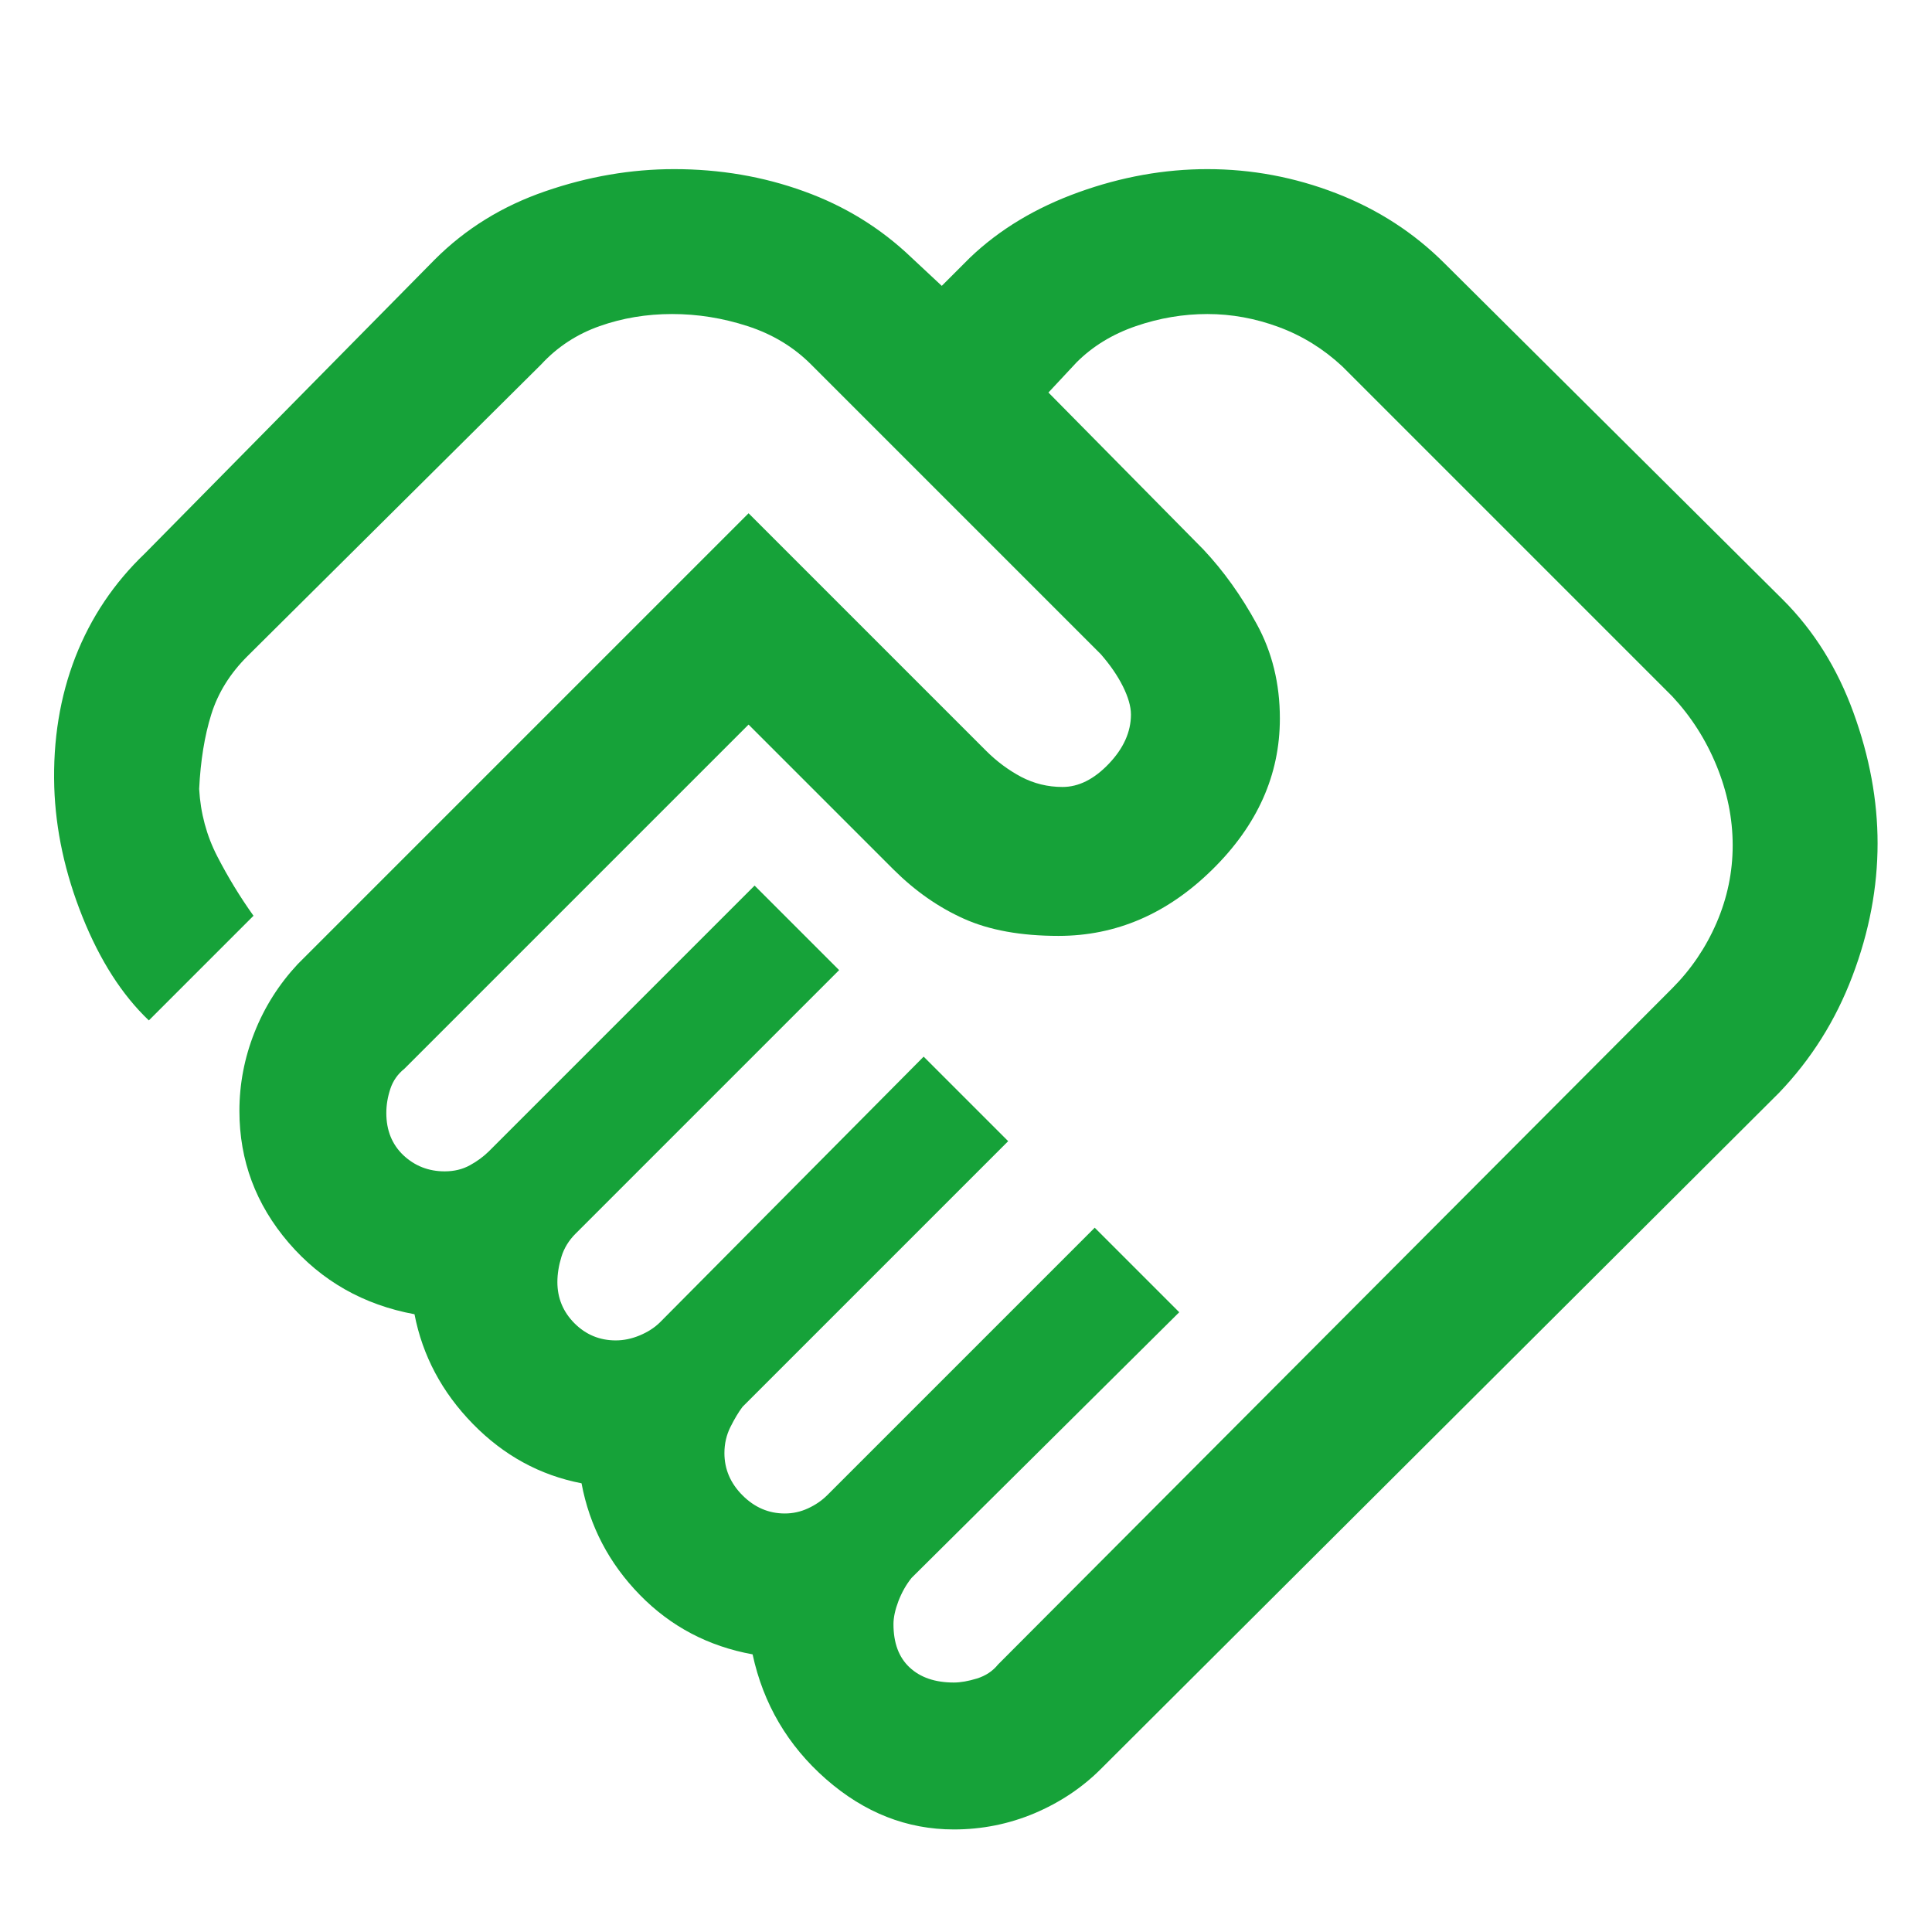 <svg width="24" height="24" viewBox="0 0 24 24" fill="none" xmlns="http://www.w3.org/2000/svg">
<g clip-path="url(#clip0_15186_34057)">
<g clip-path="url(#clip1_15186_34057)">
<g clip-path="url(#clip2_15186_34057)">
<g clip-path="url(#clip3_15186_34057)">
<path d="M11.849 20.901C11.932 20.901 12.028 20.884 12.136 20.851C12.245 20.817 12.332 20.759 12.399 20.676L20.774 12.276C21.007 12.042 21.191 11.771 21.324 11.463C21.457 11.155 21.524 10.834 21.524 10.501C21.524 10.167 21.457 9.838 21.324 9.513C21.191 9.188 21.007 8.901 20.774 8.651L16.674 4.551C16.441 4.334 16.178 4.171 15.886 4.063C15.595 3.955 15.299 3.901 14.999 3.901C14.699 3.901 14.403 3.951 14.111 4.051C13.82 4.151 13.574 4.301 13.374 4.501L13.024 4.876L14.949 6.826C15.199 7.092 15.42 7.401 15.611 7.751C15.803 8.101 15.899 8.492 15.899 8.926C15.899 9.626 15.62 10.251 15.061 10.801C14.503 11.351 13.866 11.626 13.149 11.626C12.682 11.626 12.29 11.555 11.974 11.413C11.657 11.271 11.366 11.067 11.099 10.801L9.299 9.001L5.024 13.276C4.941 13.342 4.882 13.426 4.849 13.526C4.816 13.626 4.799 13.726 4.799 13.826C4.799 14.042 4.87 14.217 5.011 14.351C5.153 14.484 5.324 14.551 5.524 14.551C5.641 14.551 5.745 14.526 5.836 14.476C5.928 14.426 6.007 14.367 6.074 14.301L9.374 11.001L10.424 12.051L7.149 15.326C7.066 15.409 7.007 15.505 6.974 15.613C6.941 15.721 6.924 15.826 6.924 15.926C6.924 16.126 6.995 16.296 7.136 16.438C7.278 16.58 7.449 16.651 7.649 16.651C7.749 16.651 7.849 16.63 7.949 16.588C8.049 16.546 8.132 16.492 8.199 16.426L11.474 13.126L12.524 14.176L9.224 17.476C9.174 17.542 9.124 17.626 9.074 17.726C9.024 17.826 8.999 17.934 8.999 18.051C8.999 18.251 9.074 18.426 9.224 18.576C9.374 18.726 9.549 18.801 9.749 18.801C9.849 18.801 9.945 18.78 10.036 18.738C10.128 18.696 10.207 18.642 10.274 18.576L13.599 15.251L14.649 16.301L11.324 19.601C11.257 19.684 11.203 19.78 11.161 19.888C11.12 19.996 11.099 20.092 11.099 20.176C11.099 20.409 11.165 20.588 11.299 20.713C11.432 20.838 11.616 20.901 11.849 20.901ZM11.849 22.726C11.265 22.726 10.736 22.517 10.261 22.101C9.786 21.684 9.482 21.167 9.349 20.551C8.799 20.451 8.332 20.205 7.949 19.813C7.566 19.421 7.324 18.959 7.224 18.426C6.707 18.326 6.257 18.08 5.874 17.688C5.491 17.296 5.249 16.842 5.149 16.326C4.516 16.209 3.995 15.913 3.586 15.438C3.178 14.963 2.974 14.417 2.974 13.801C2.974 13.467 3.036 13.142 3.161 12.826C3.286 12.509 3.466 12.226 3.699 11.976L9.299 6.376L12.249 9.326C12.382 9.459 12.528 9.567 12.686 9.651C12.845 9.734 13.015 9.776 13.199 9.776C13.399 9.776 13.591 9.68 13.774 9.488C13.957 9.296 14.049 9.092 14.049 8.876C14.049 8.776 14.015 8.659 13.949 8.526C13.882 8.392 13.79 8.259 13.674 8.126L10.074 4.526C9.857 4.309 9.595 4.151 9.286 4.051C8.978 3.951 8.666 3.901 8.349 3.901C8.032 3.901 7.732 3.951 7.449 4.051C7.166 4.151 6.924 4.309 6.724 4.526L3.074 8.151C2.857 8.367 2.707 8.609 2.624 8.876C2.541 9.142 2.491 9.451 2.474 9.801C2.491 10.101 2.566 10.38 2.699 10.638C2.832 10.896 2.982 11.142 3.149 11.376L1.849 12.676C1.516 12.359 1.241 11.93 1.024 11.388C0.807 10.846 0.691 10.309 0.674 9.776C0.657 9.192 0.745 8.655 0.936 8.163C1.128 7.671 1.416 7.242 1.799 6.876L5.399 3.226C5.782 2.842 6.241 2.559 6.774 2.376C7.307 2.192 7.841 2.101 8.374 2.101C8.941 2.101 9.478 2.192 9.986 2.376C10.495 2.559 10.941 2.834 11.324 3.201L11.699 3.551L12.049 3.201C12.415 2.851 12.866 2.58 13.399 2.388C13.932 2.196 14.466 2.101 14.999 2.101C15.549 2.101 16.082 2.201 16.599 2.401C17.116 2.601 17.566 2.892 17.949 3.276L22.149 7.451C22.532 7.834 22.824 8.301 23.024 8.851C23.224 9.401 23.324 9.942 23.324 10.476C23.324 11.026 23.22 11.576 23.011 12.126C22.803 12.676 22.499 13.159 22.099 13.576L13.674 21.976C13.441 22.209 13.165 22.392 12.849 22.526C12.532 22.659 12.199 22.726 11.849 22.726Z" fill="#16A239"/>
</g>
</g>
</g>
</g>
<defs>
<clipPath id="clip0_15186_34057">
<rect width="24" height="24" fill="white"/>
</clipPath>
<clipPath id="clip1_15186_34057">
<rect width="24" height="24" fill="white"/>
</clipPath>
<clipPath id="clip2_15186_34057">
<rect width="24" height="24" fill="white"/>
</clipPath>
<clipPath id="clip3_15186_34057">
<rect width="24" height="24" fill="white" transform="translate(-0.59)"/>
</clipPath>
</defs>
</svg>
